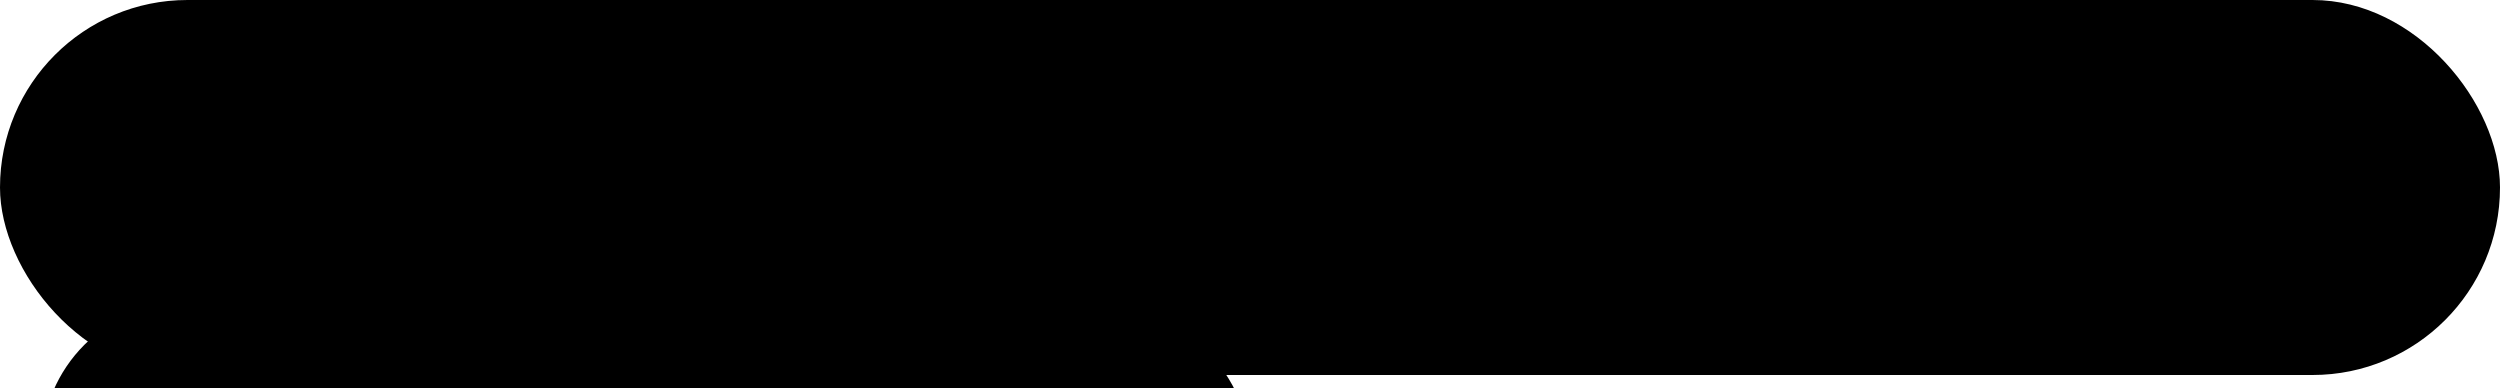 <?xml version="1.0" encoding="UTF-8"?> <svg xmlns="http://www.w3.org/2000/svg" width="103" height="16" viewBox="0 0 103 16" fill="none"> <g filter="url(#filter0_bi_53_685)"> <rect width="103" height="15.45" rx="7.725" fill="#BAD6F7" fill-opacity="0.06" style="fill:#BAD6F7;fill:color(display-p3 0.729 0.839 0.969);fill-opacity:0.06;"></rect> <g filter="url(#filter1_iii_53_685)"> <rect x="1.717" y="1.717" width="49.783" height="12.017" rx="6.008" fill="#BACFF7" fill-opacity="0.04" style="fill:#BACFF7;fill:color(display-p3 0.729 0.812 0.969);fill-opacity:0.04;"></rect> </g> <path d="M29.058 7.658C28.61 7.974 28.065 8.122 27.518 8.076C26.972 8.029 26.46 7.791 26.072 7.403C25.685 7.015 25.446 6.503 25.4 5.957C25.353 5.411 25.501 4.865 25.817 4.418C25.158 4.404 24.509 4.589 23.955 4.947C23.4 5.305 22.966 5.821 22.707 6.428C22.448 7.035 22.377 7.706 22.503 8.354C22.628 9.002 22.945 9.597 23.411 10.064C23.878 10.531 24.474 10.847 25.122 10.973C25.77 11.098 26.44 11.027 27.047 10.768C27.654 10.509 28.17 10.075 28.529 9.521C28.887 8.966 29.071 8.318 29.058 7.658Z" stroke="#C7D3EA" style="stroke:#C7D3EA;stroke:color(display-p3 0.78 0.828 0.918);stroke-opacity:1;" stroke-width="0.644" stroke-linecap="round" stroke-linejoin="round"></path> <g opacity="0.5" clip-path="url(#clip0_53_685)"> <path fill-rule="evenodd" clip-rule="evenodd" d="M77.25 3.744C77.335 3.744 77.417 3.778 77.478 3.838C77.538 3.898 77.572 3.98 77.572 4.066V4.611C77.572 4.696 77.538 4.778 77.478 4.838C77.417 4.899 77.335 4.932 77.25 4.932C77.165 4.932 77.083 4.899 77.022 4.838C76.962 4.778 76.928 4.696 76.928 4.611V4.066C76.928 3.98 76.962 3.898 77.022 3.838C77.083 3.778 77.165 3.744 77.25 3.744ZM74.435 4.91C74.495 4.849 74.577 4.816 74.662 4.816C74.747 4.816 74.829 4.849 74.889 4.91L75.275 5.295C75.332 5.356 75.363 5.437 75.361 5.52C75.36 5.604 75.326 5.683 75.267 5.742C75.208 5.801 75.129 5.835 75.045 5.836C74.962 5.838 74.881 5.807 74.82 5.75L74.435 5.365C74.374 5.305 74.341 5.223 74.341 5.138C74.341 5.052 74.374 4.97 74.435 4.91ZM80.065 4.91C80.126 4.97 80.159 5.052 80.159 5.137C80.159 5.222 80.126 5.304 80.065 5.365L79.68 5.75C79.619 5.807 79.538 5.838 79.455 5.836C79.371 5.835 79.292 5.801 79.233 5.742C79.174 5.683 79.14 5.604 79.139 5.52C79.137 5.437 79.168 5.356 79.225 5.295L79.61 4.91C79.67 4.849 79.752 4.816 79.837 4.816C79.923 4.816 80.005 4.849 80.065 4.91ZM78.35 6.625C78.206 6.477 78.035 6.359 77.845 6.278C77.655 6.198 77.451 6.155 77.245 6.154C77.039 6.152 76.835 6.192 76.644 6.27C76.453 6.348 76.28 6.463 76.134 6.609C75.988 6.755 75.873 6.928 75.795 7.119C75.717 7.31 75.677 7.514 75.678 7.72C75.68 7.927 75.722 8.13 75.803 8.32C75.884 8.51 76.002 8.681 76.15 8.825C76.443 9.11 76.837 9.268 77.245 9.265C77.654 9.262 78.045 9.098 78.334 8.809C78.623 8.52 78.787 8.129 78.79 7.72C78.793 7.312 78.635 6.918 78.35 6.625ZM75.695 6.17C75.898 5.963 76.141 5.798 76.408 5.684C76.676 5.571 76.964 5.512 77.254 5.511C77.545 5.509 77.833 5.565 78.102 5.676C78.371 5.786 78.615 5.949 78.82 6.155C79.026 6.36 79.189 6.604 79.299 6.873C79.41 7.142 79.466 7.43 79.465 7.721C79.463 8.011 79.404 8.299 79.291 8.566C79.178 8.834 79.013 9.077 78.805 9.28C78.393 9.693 77.833 9.925 77.25 9.925C76.667 9.925 76.107 9.693 75.695 9.28C75.282 8.868 75.05 8.308 75.05 7.725C75.05 7.142 75.282 6.583 75.695 6.17ZM73.269 7.725C73.269 7.64 73.302 7.558 73.363 7.497C73.423 7.437 73.505 7.403 73.59 7.403H74.135C74.221 7.403 74.303 7.437 74.363 7.497C74.423 7.558 74.457 7.64 74.457 7.725C74.457 7.81 74.423 7.892 74.363 7.953C74.303 8.013 74.221 8.047 74.135 8.047H73.59C73.505 8.047 73.423 8.013 73.363 7.953C73.302 7.892 73.269 7.81 73.269 7.725ZM80.043 7.725C80.043 7.64 80.076 7.558 80.137 7.497C80.197 7.437 80.279 7.403 80.364 7.403H80.909C80.995 7.403 81.077 7.437 81.137 7.497C81.197 7.558 81.231 7.64 81.231 7.725C81.231 7.81 81.197 7.892 81.137 7.953C81.077 8.013 80.995 8.047 80.909 8.047H80.364C80.279 8.047 80.197 8.013 80.137 7.953C80.076 7.892 80.043 7.81 80.043 7.725ZM79.225 9.7C79.254 9.67 79.29 9.646 79.329 9.63C79.368 9.614 79.41 9.606 79.452 9.606C79.495 9.606 79.536 9.614 79.575 9.63C79.615 9.646 79.65 9.67 79.68 9.7L80.065 10.085C80.096 10.115 80.121 10.15 80.137 10.19C80.154 10.229 80.163 10.271 80.164 10.314C80.164 10.356 80.156 10.399 80.14 10.438C80.124 10.478 80.1 10.514 80.07 10.544C80.039 10.574 80.003 10.598 79.964 10.614C79.924 10.631 79.882 10.639 79.839 10.639C79.796 10.638 79.754 10.629 79.715 10.612C79.676 10.596 79.64 10.571 79.61 10.54L79.225 10.155C79.164 10.095 79.13 10.013 79.13 9.928C79.13 9.842 79.164 9.76 79.225 9.7ZM75.275 9.7C75.336 9.76 75.37 9.842 75.37 9.928C75.37 10.013 75.336 10.095 75.275 10.155L74.89 10.54C74.861 10.572 74.825 10.597 74.785 10.615C74.746 10.633 74.703 10.642 74.66 10.643C74.617 10.643 74.574 10.636 74.534 10.619C74.494 10.603 74.457 10.579 74.427 10.549C74.396 10.518 74.372 10.482 74.356 10.441C74.34 10.401 74.332 10.358 74.333 10.315C74.333 10.272 74.343 10.229 74.36 10.19C74.378 10.15 74.403 10.115 74.435 10.085L74.82 9.7C74.88 9.64 74.962 9.606 75.047 9.606C75.133 9.606 75.215 9.64 75.275 9.7H75.275ZM77.25 10.518C77.335 10.518 77.417 10.552 77.478 10.612C77.538 10.673 77.572 10.755 77.572 10.84V11.385C77.572 11.47 77.538 11.552 77.478 11.613C77.417 11.673 77.335 11.707 77.25 11.707C77.165 11.707 77.083 11.673 77.022 11.613C76.962 11.552 76.928 11.47 76.928 11.385V10.84C76.928 10.755 76.962 10.673 77.022 10.612C77.083 10.552 77.165 10.518 77.25 10.518Z" fill="#C7D3EA" style="fill:#C7D3EA;fill:color(display-p3 0.78 0.828 0.918);fill-opacity:1;"></path> </g> </g> <defs> <filter id="filter0_bi_53_685" x="-3.433" y="-3.433" width="109.867" height="22.317" filterUnits="userSpaceOnUse" color-interpolation-filters="sRGB"> <feFlood flood-opacity="0" result="BackgroundImageFix"></feFlood> <feGaussianBlur in="BackgroundImageFix" stdDeviation="1.717"></feGaussianBlur> <feComposite in2="SourceAlpha" operator="in" result="effect1_backgroundBlur_53_685"></feComposite> <feBlend mode="normal" in="SourceGraphic" in2="effect1_backgroundBlur_53_685" result="shape"></feBlend> <feColorMatrix in="SourceAlpha" type="matrix" values="0 0 0 0 0 0 0 0 0 0 0 0 0 0 0 0 0 0 127 0" result="hardAlpha"></feColorMatrix> <feMorphology radius="0.429" operator="erode" in="SourceAlpha" result="effect2_innerShadow_53_685"></feMorphology> <feOffset></feOffset> <feComposite in2="hardAlpha" operator="arithmetic" k2="-1" k3="1"></feComposite> <feColorMatrix type="matrix" values="0 0 0 0 0.729 0 0 0 0 0.839 0 0 0 0 0.969 0 0 0 0.06 0"></feColorMatrix> <feBlend mode="normal" in2="shape" result="effect2_innerShadow_53_685"></feBlend> </filter> <filter id="filter1_iii_53_685" x="1.717" y="1.717" width="49.783" height="22.317" filterUnits="userSpaceOnUse" color-interpolation-filters="sRGB"> <feFlood flood-opacity="0" result="BackgroundImageFix"></feFlood> <feBlend mode="normal" in="SourceGraphic" in2="BackgroundImageFix" result="shape"></feBlend> <feColorMatrix in="SourceAlpha" type="matrix" values="0 0 0 0 0 0 0 0 0 0 0 0 0 0 0 0 0 0 127 0" result="hardAlpha"></feColorMatrix> <feMorphology radius="0.429" operator="erode" in="SourceAlpha" result="effect1_innerShadow_53_685"></feMorphology> <feOffset></feOffset> <feComposite in2="hardAlpha" operator="arithmetic" k2="-1" k3="1"></feComposite> <feColorMatrix type="matrix" values="0 0 0 0 0.729 0 0 0 0 0.812 0 0 0 0 0.969 0 0 0 0.12 0"></feColorMatrix> <feBlend mode="normal" in2="shape" result="effect1_innerShadow_53_685"></feBlend> <feColorMatrix in="SourceAlpha" type="matrix" values="0 0 0 0 0 0 0 0 0 0 0 0 0 0 0 0 0 0 127 0" result="hardAlpha"></feColorMatrix> <feOffset dy="10.3"></feOffset> <feGaussianBlur stdDeviation="10.3"></feGaussianBlur> <feComposite in2="hardAlpha" operator="arithmetic" k2="-1" k3="1"></feComposite> <feColorMatrix type="matrix" values="0 0 0 0 0.659 0 0 0 0 0.847 0 0 0 0 0.961 0 0 0 0.06 0"></feColorMatrix> <feBlend mode="normal" in2="effect1_innerShadow_53_685" result="effect2_innerShadow_53_685"></feBlend> <feColorMatrix in="SourceAlpha" type="matrix" values="0 0 0 0 0 0 0 0 0 0 0 0 0 0 0 0 0 0 127 0" result="hardAlpha"></feColorMatrix> <feOffset dy="0.429"></feOffset> <feGaussianBlur stdDeviation="0.215"></feGaussianBlur> <feComposite in2="hardAlpha" operator="arithmetic" k2="-1" k3="1"></feComposite> <feColorMatrix type="matrix" values="0 0 0 0 0.847 0 0 0 0 0.925 0 0 0 0 0.973 0 0 0 0.2 0"></feColorMatrix> <feBlend mode="normal" in2="effect2_innerShadow_53_685" result="effect3_innerShadow_53_685"></feBlend> </filter> <clipPath id="clip0_53_685"> <rect width="8.583" height="8.583" fill="white" style="fill:white;fill-opacity:1;" transform="translate(72.959 3.434)"></rect> </clipPath> </defs> </svg> 